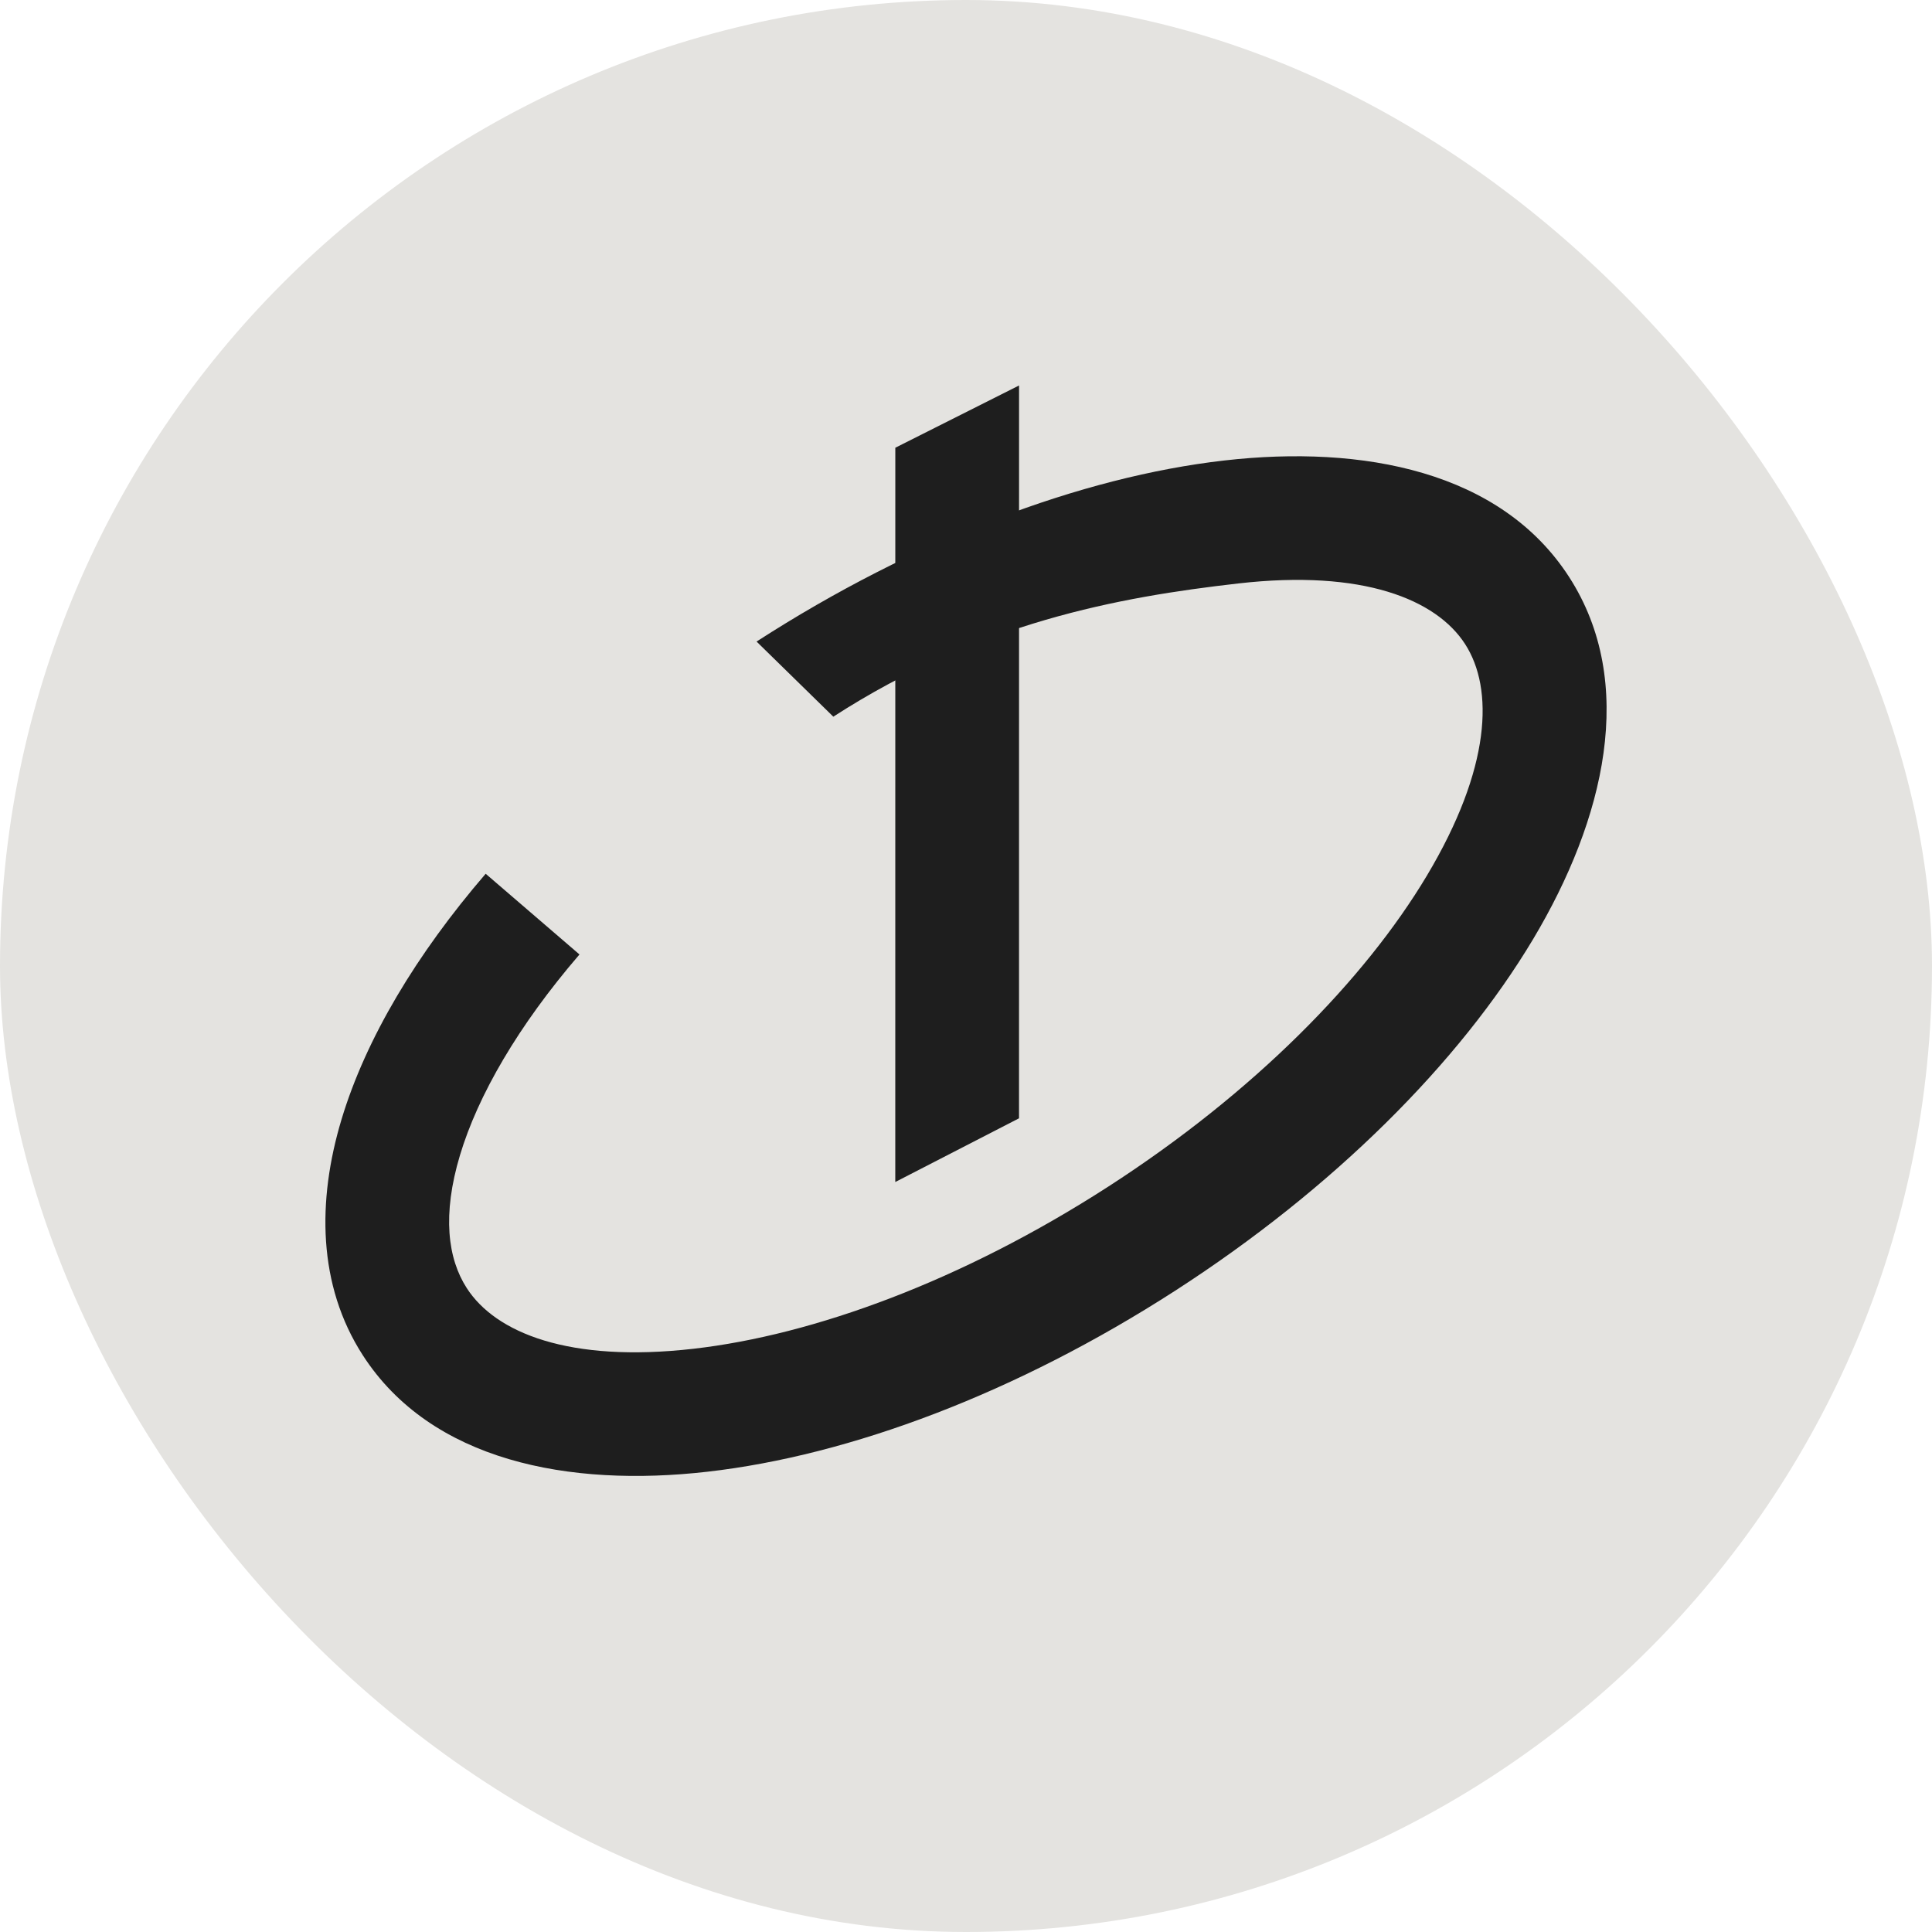 <svg width="102" height="102" viewBox="0 0 102 102" fill="none" xmlns="http://www.w3.org/2000/svg">
<rect width="102" height="102" rx="51" fill="#E4E3E0"/>
<path fill-rule="evenodd" clip-rule="evenodd" d="M65.379 30.803C59.032 31.527 51.701 32.865 43.995 37.837L39.943 33.871C48.308 28.475 57.095 25.173 64.638 24.311C71.954 23.476 79.235 24.873 82.841 30.462C86.446 36.052 84.718 43.261 80.941 49.582C77.046 56.099 70.415 62.743 62.05 68.139C53.685 73.536 44.899 76.838 37.355 77.699C30.04 78.535 22.759 77.138 19.153 71.548C16.769 67.852 16.741 63.393 18.028 59.108C19.317 54.819 22.003 50.358 25.641 46.13L30.594 50.391C27.351 54.16 25.234 57.83 24.285 60.987C23.336 64.148 23.639 66.45 24.643 68.006C26.164 70.364 30.038 71.959 36.614 71.208C42.962 70.483 50.803 67.62 58.508 62.649C66.214 57.678 72.055 51.715 75.332 46.23C78.727 40.549 78.871 36.362 77.35 34.004C75.829 31.647 71.955 30.052 65.379 30.803Z" fill="#1E1E1E"/>
<path fill-rule="evenodd" clip-rule="evenodd" d="M47.266 62.404L47.268 23.638L53.801 20.351L53.799 59.041L47.266 62.404Z" fill="#1E1E1E"/>
</svg>
